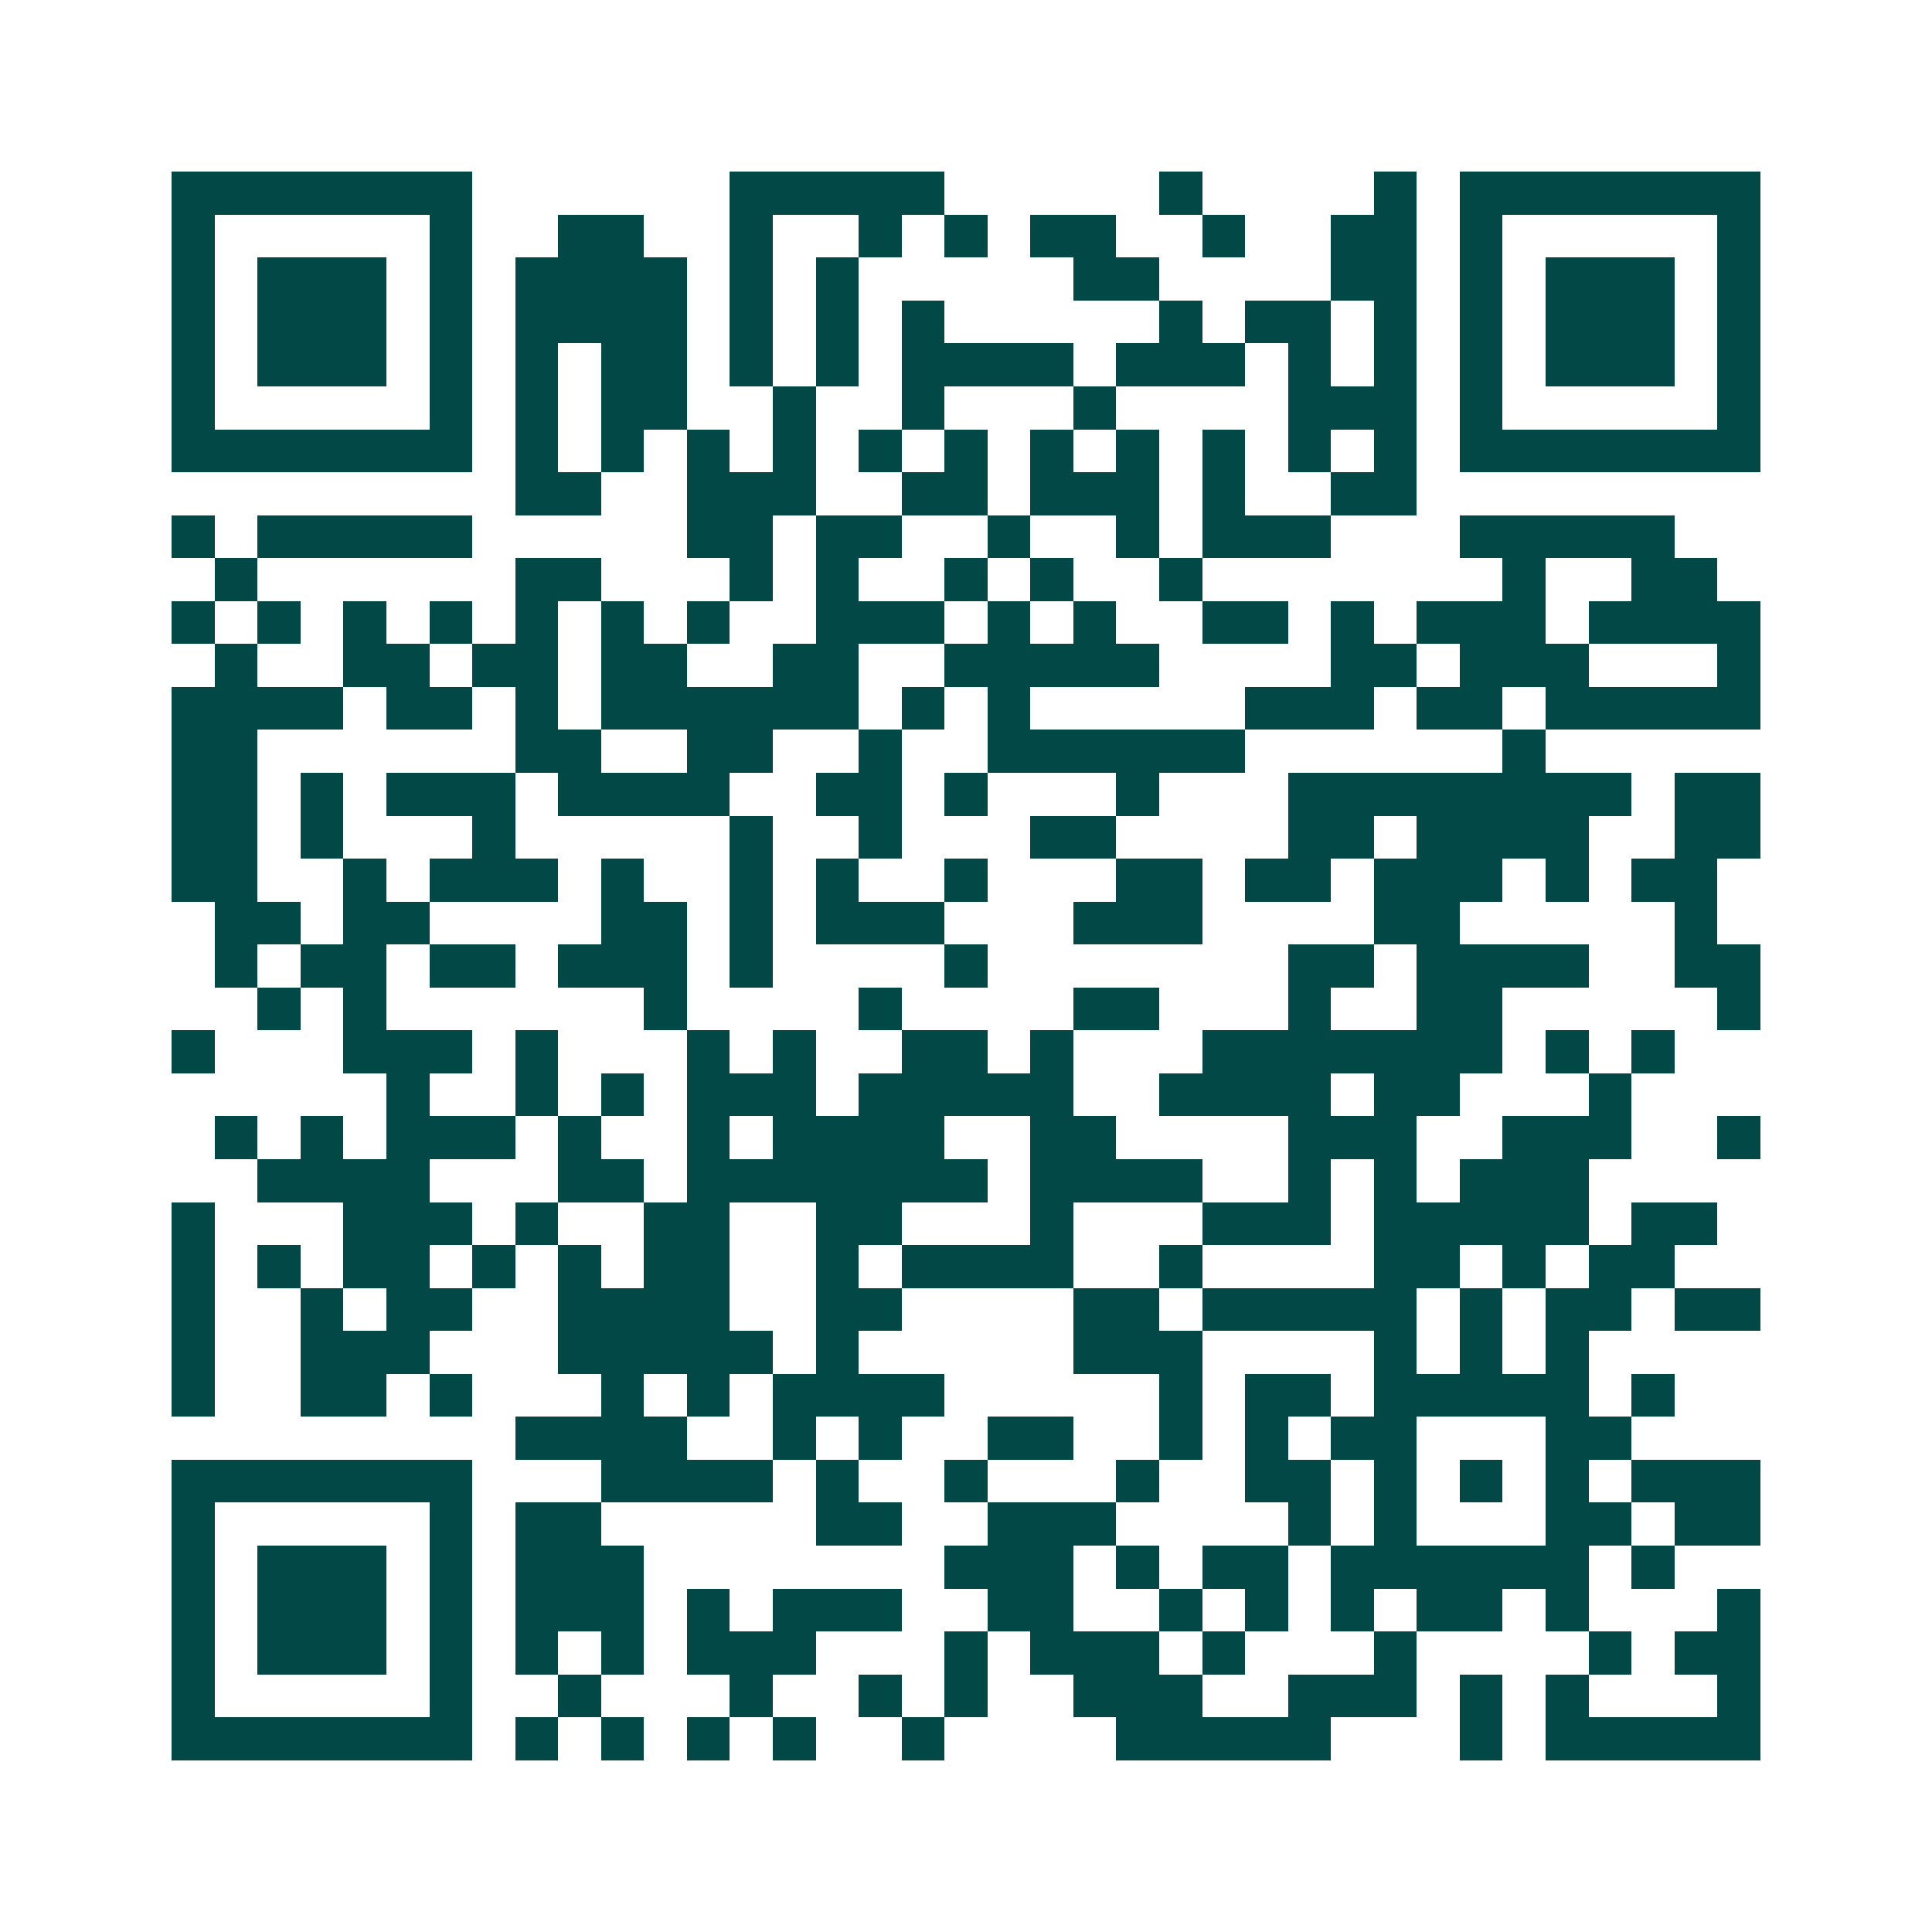 <svg xmlns="http://www.w3.org/2000/svg" width="200" height="200" viewBox="0 0 45 45" shape-rendering="crispEdges"><path fill="#ffffff" d="M0 0h45v45H0z"/><path stroke="#014847" d="M4 4.5h7m6 0h5m5 0h1m4 0h1m1 0h7M4 5.5h1m5 0h1m2 0h2m2 0h1m2 0h1m1 0h1m1 0h2m2 0h1m2 0h2m1 0h1m5 0h1M4 6.5h1m1 0h3m1 0h1m1 0h4m1 0h1m1 0h1m5 0h2m4 0h2m1 0h1m1 0h3m1 0h1M4 7.5h1m1 0h3m1 0h1m1 0h4m1 0h1m1 0h1m1 0h1m5 0h1m1 0h2m1 0h1m1 0h1m1 0h3m1 0h1M4 8.5h1m1 0h3m1 0h1m1 0h1m1 0h2m1 0h1m1 0h1m1 0h4m1 0h3m1 0h1m1 0h1m1 0h1m1 0h3m1 0h1M4 9.5h1m5 0h1m1 0h1m1 0h2m2 0h1m2 0h1m3 0h1m4 0h3m1 0h1m5 0h1M4 10.5h7m1 0h1m1 0h1m1 0h1m1 0h1m1 0h1m1 0h1m1 0h1m1 0h1m1 0h1m1 0h1m1 0h1m1 0h7M12 11.5h2m2 0h3m2 0h2m1 0h3m1 0h1m2 0h2M4 12.5h1m1 0h5m5 0h2m1 0h2m2 0h1m2 0h1m1 0h3m3 0h5M5 13.5h1m6 0h2m3 0h1m1 0h1m2 0h1m1 0h1m2 0h1m7 0h1m2 0h2M4 14.5h1m1 0h1m1 0h1m1 0h1m1 0h1m1 0h1m1 0h1m2 0h3m1 0h1m1 0h1m2 0h2m1 0h1m1 0h3m1 0h4M5 15.5h1m2 0h2m1 0h2m1 0h2m2 0h2m2 0h5m4 0h2m1 0h3m3 0h1M4 16.5h4m1 0h2m1 0h1m1 0h6m1 0h1m1 0h1m5 0h3m1 0h2m1 0h5M4 17.5h2m6 0h2m2 0h2m2 0h1m2 0h6m6 0h1M4 18.5h2m1 0h1m1 0h3m1 0h4m2 0h2m1 0h1m3 0h1m3 0h8m1 0h2M4 19.5h2m1 0h1m3 0h1m5 0h1m2 0h1m3 0h2m4 0h2m1 0h4m2 0h2M4 20.5h2m2 0h1m1 0h3m1 0h1m2 0h1m1 0h1m2 0h1m3 0h2m1 0h2m1 0h3m1 0h1m1 0h2M5 21.5h2m1 0h2m4 0h2m1 0h1m1 0h3m3 0h3m4 0h2m5 0h1M5 22.5h1m1 0h2m1 0h2m1 0h3m1 0h1m4 0h1m7 0h2m1 0h4m2 0h2M6 23.5h1m1 0h1m6 0h1m4 0h1m4 0h2m3 0h1m2 0h2m5 0h1M4 24.5h1m3 0h3m1 0h1m3 0h1m1 0h1m2 0h2m1 0h1m3 0h7m1 0h1m1 0h1M9 25.5h1m2 0h1m1 0h1m1 0h3m1 0h5m2 0h4m1 0h2m3 0h1M5 26.5h1m1 0h1m1 0h3m1 0h1m2 0h1m1 0h4m2 0h2m4 0h3m2 0h3m2 0h1M6 27.5h4m3 0h2m1 0h7m1 0h4m2 0h1m1 0h1m1 0h3M4 28.5h1m3 0h3m1 0h1m2 0h2m2 0h2m3 0h1m3 0h3m1 0h5m1 0h2M4 29.5h1m1 0h1m1 0h2m1 0h1m1 0h1m1 0h2m2 0h1m1 0h4m2 0h1m4 0h2m1 0h1m1 0h2M4 30.5h1m2 0h1m1 0h2m2 0h4m2 0h2m4 0h2m1 0h5m1 0h1m1 0h2m1 0h2M4 31.5h1m2 0h3m3 0h5m1 0h1m5 0h3m4 0h1m1 0h1m1 0h1M4 32.5h1m2 0h2m1 0h1m3 0h1m1 0h1m1 0h4m5 0h1m1 0h2m1 0h5m1 0h1M12 33.5h4m2 0h1m1 0h1m2 0h2m2 0h1m1 0h1m1 0h2m3 0h2M4 34.5h7m3 0h4m1 0h1m2 0h1m3 0h1m2 0h2m1 0h1m1 0h1m1 0h1m1 0h3M4 35.5h1m5 0h1m1 0h2m5 0h2m2 0h3m4 0h1m1 0h1m3 0h2m1 0h2M4 36.5h1m1 0h3m1 0h1m1 0h3m7 0h3m1 0h1m1 0h2m1 0h6m1 0h1M4 37.5h1m1 0h3m1 0h1m1 0h3m1 0h1m1 0h3m2 0h2m2 0h1m1 0h1m1 0h1m1 0h2m1 0h1m3 0h1M4 38.5h1m1 0h3m1 0h1m1 0h1m1 0h1m1 0h3m3 0h1m1 0h3m1 0h1m3 0h1m4 0h1m1 0h2M4 39.5h1m5 0h1m2 0h1m3 0h1m2 0h1m1 0h1m2 0h3m2 0h3m1 0h1m1 0h1m3 0h1M4 40.5h7m1 0h1m1 0h1m1 0h1m1 0h1m2 0h1m4 0h5m3 0h1m1 0h5"/></svg>
